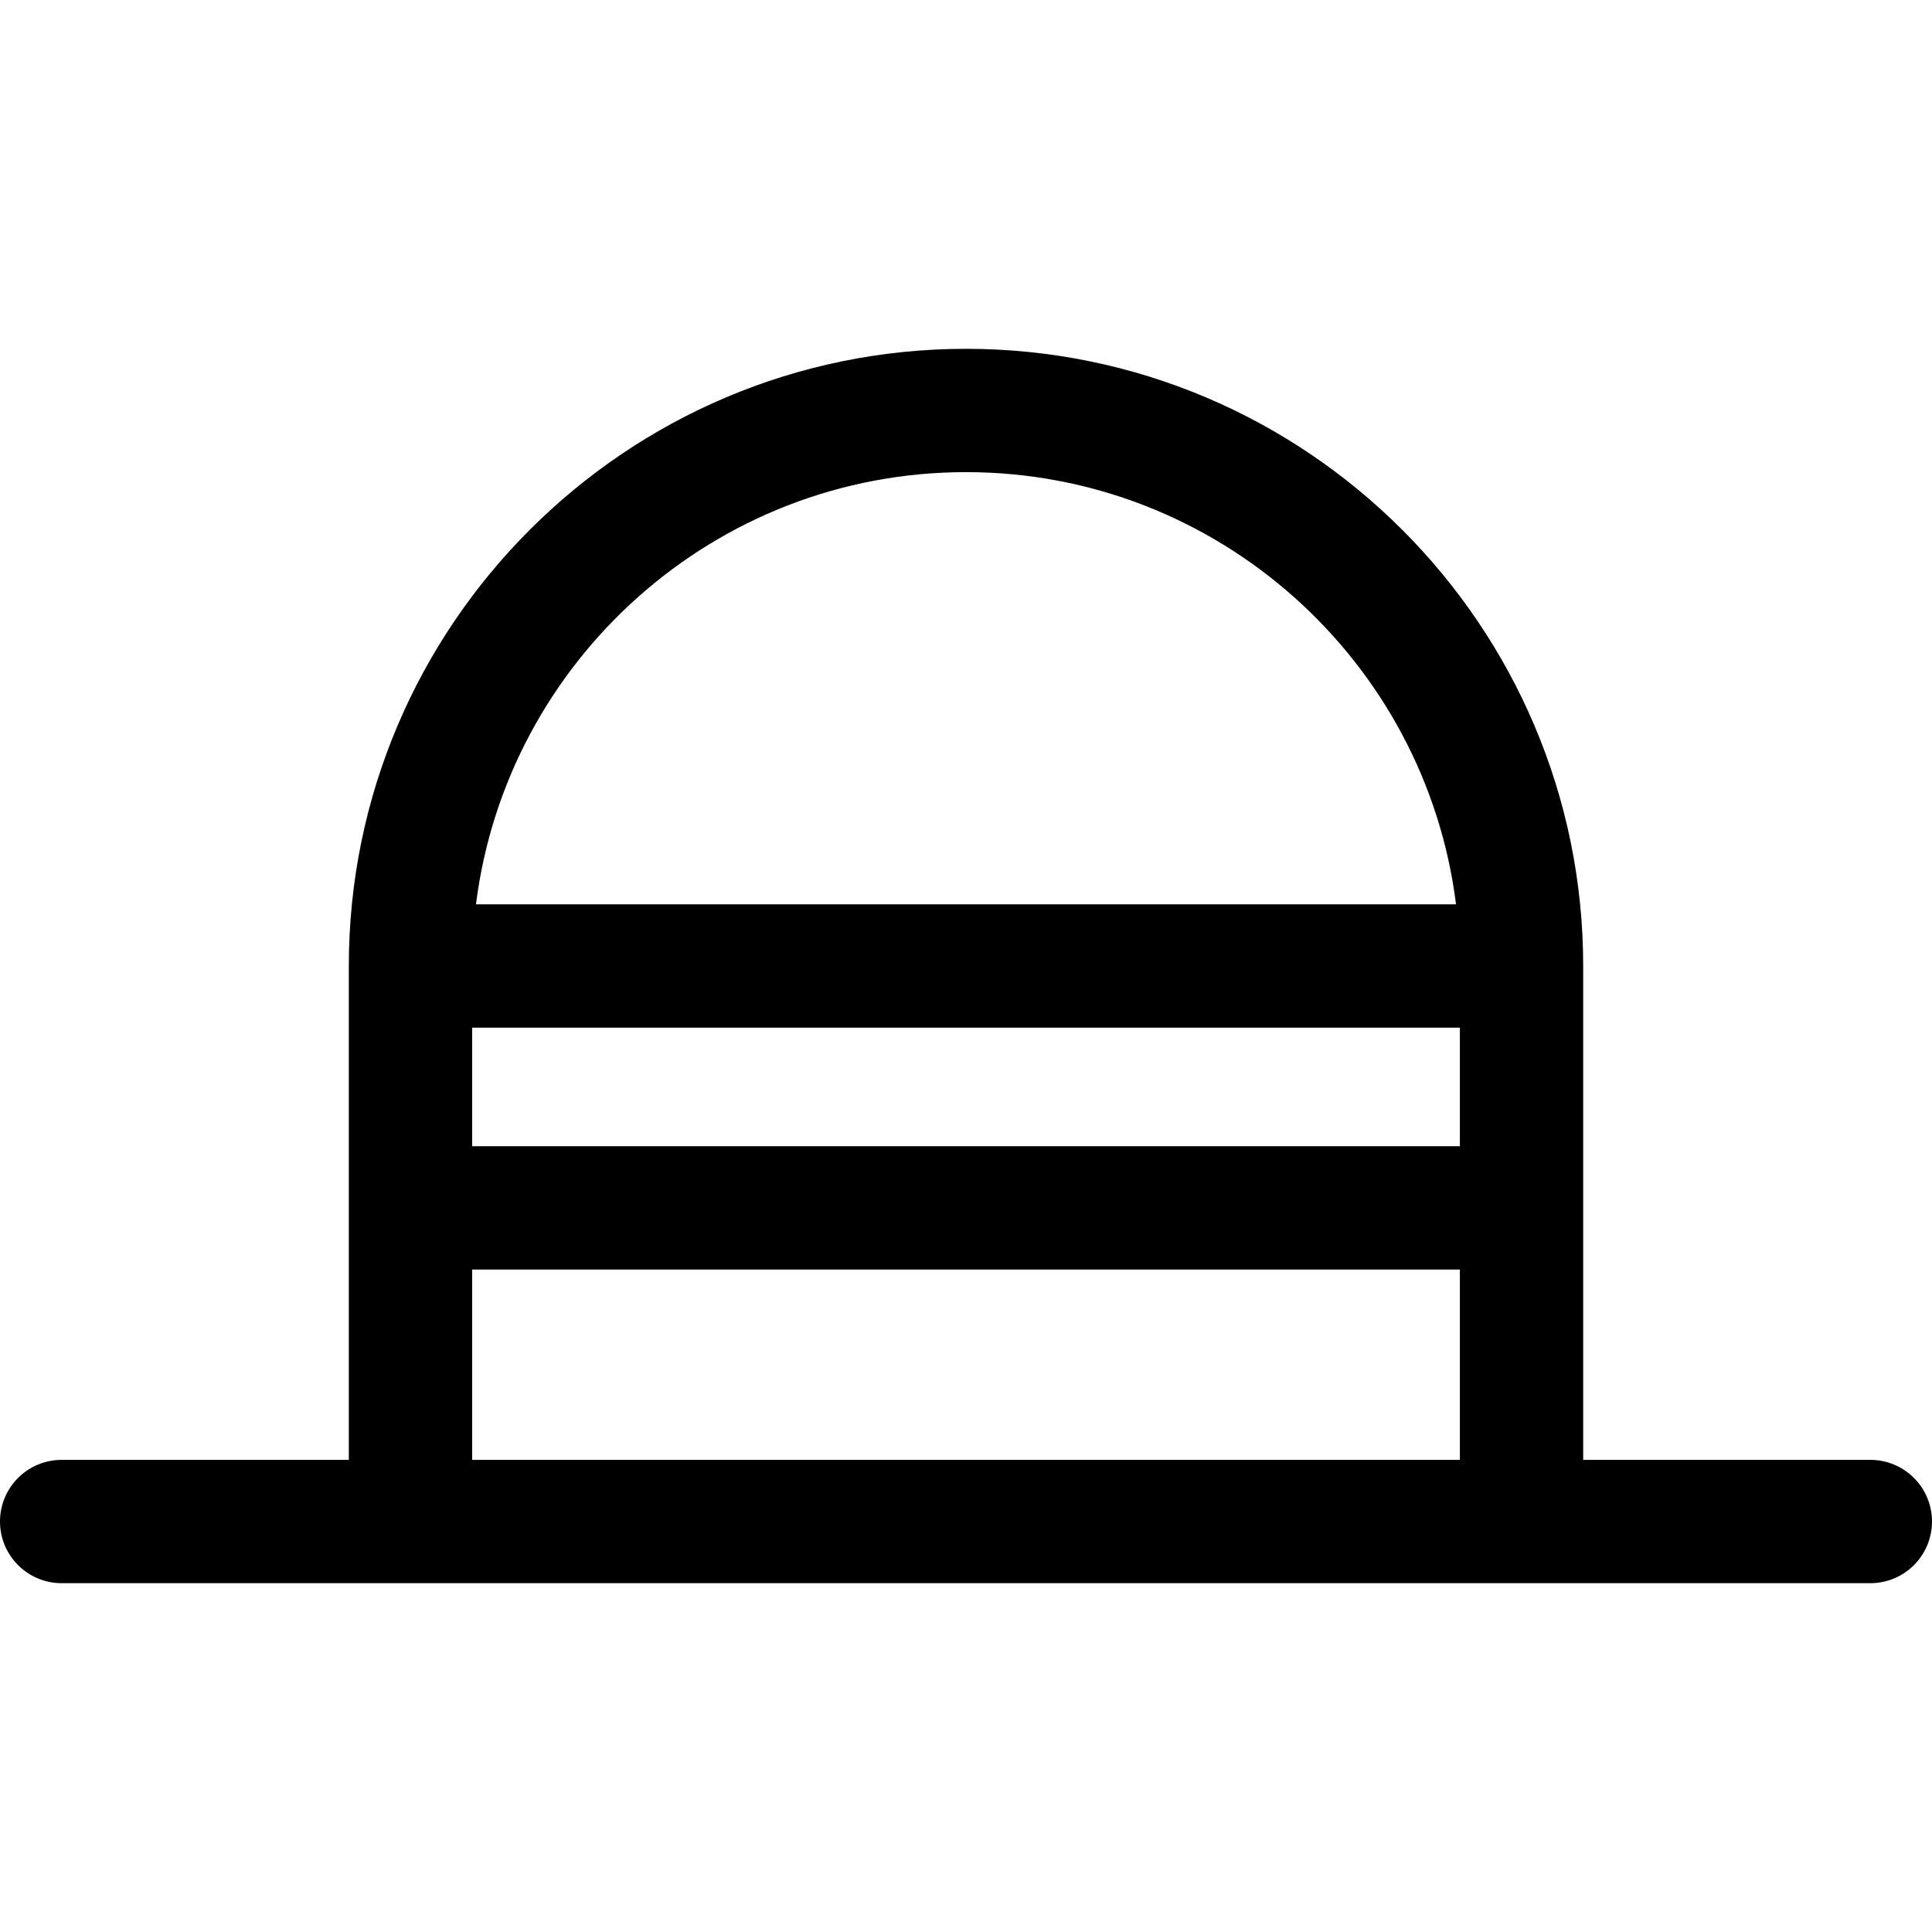 <?xml version="1.0" encoding="iso-8859-1"?>
<!-- Uploaded to: SVG Repo, www.svgrepo.com, Generator: SVG Repo Mixer Tools -->
<svg fill="#000000" height="800px" width="800px" version="1.1" id="Layer_1" xmlns="http://www.w3.org/2000/svg" xmlns:xlink="http://www.w3.org/1999/xlink" 
	 viewBox="0 0 512 512" xml:space="preserve">
<g>
	<g>
		<path d="M495.66,386.88h-76.098c0-6.238,0-125.842,0-130.88c0-90.187-73.373-163.561-163.561-163.561S92.44,165.813,92.44,256
			c0,5.017,0,124.747,0,130.88h-76.1c-9.024,0-16.34,7.316-16.34,16.34c0,9.024,7.316,16.34,16.34,16.34
			c9.923,0,465.017,0,479.319,0c9.024,0,16.34-7.316,16.34-16.34C512,394.196,504.684,386.88,495.66,386.88z M256,125.12
			c66.634,0,121.794,50.056,129.862,114.54H126.139C134.206,175.176,189.366,125.12,256,125.12z M386.88,386.88H125.121V336.44
			H386.88V386.88z M386.88,303.759H125.121V272.34H386.88V303.759z"/>
	</g>
</g>
</svg>